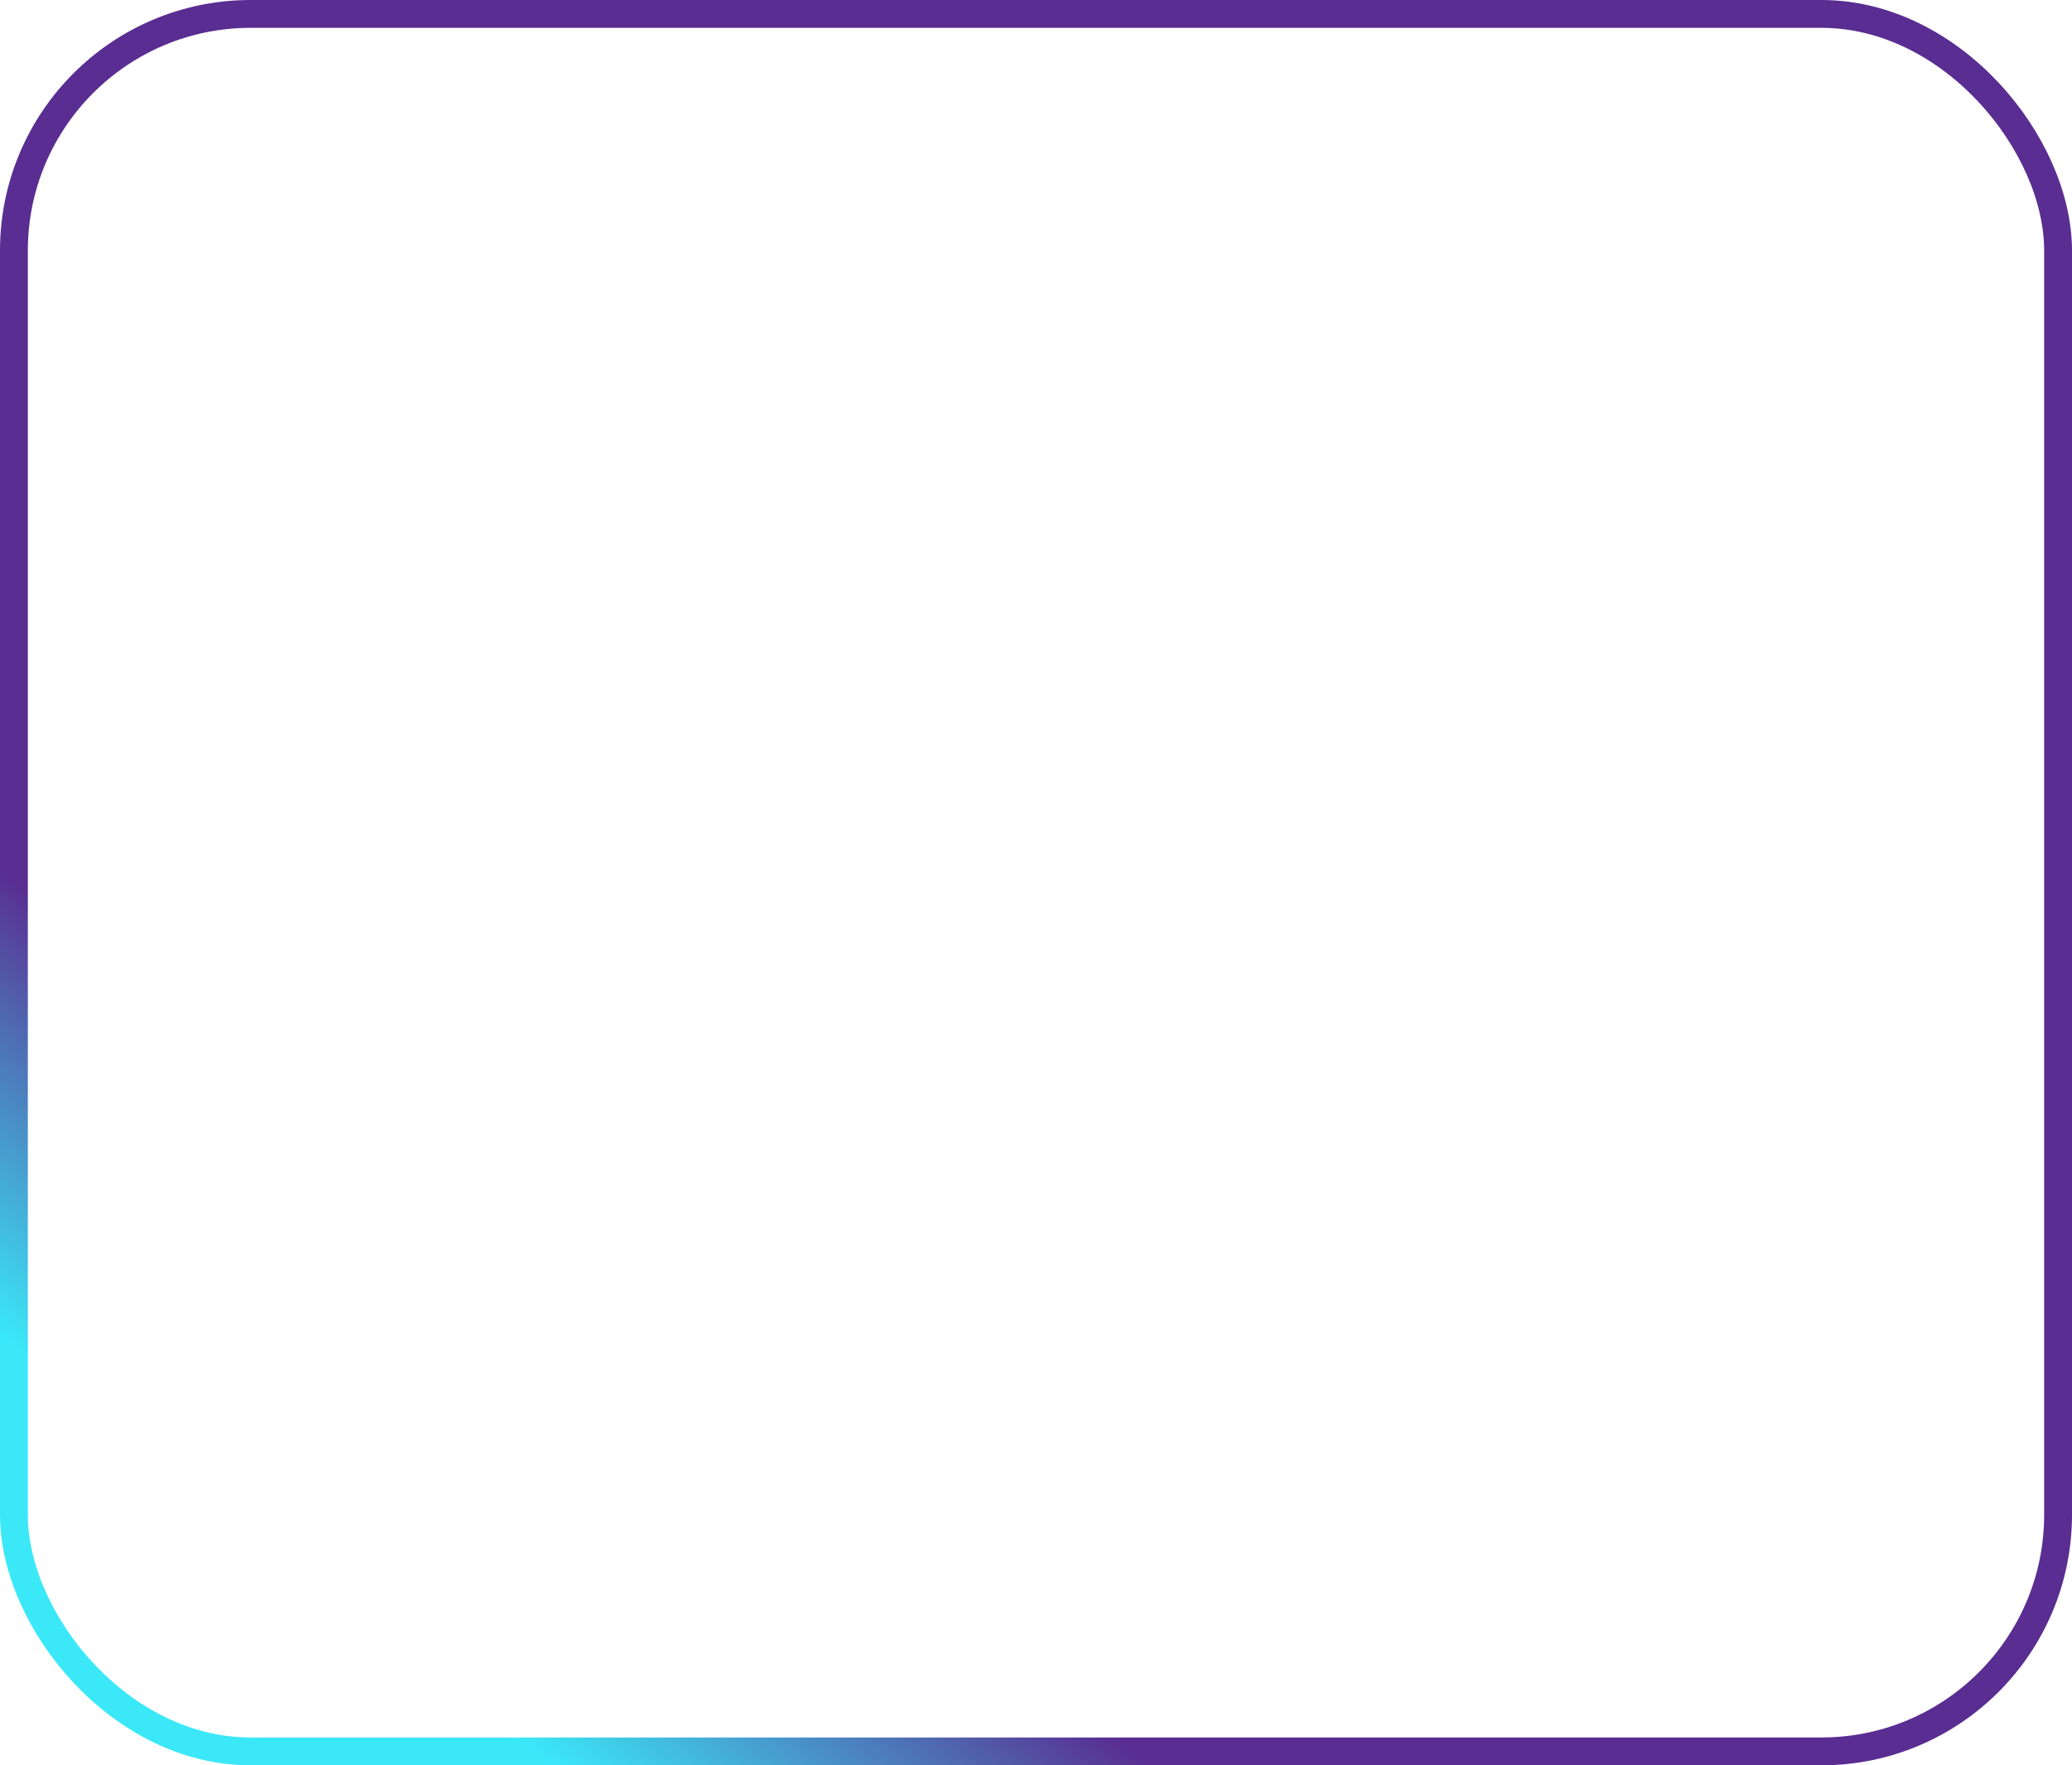 <?xml version="1.0" encoding="UTF-8"?> <svg xmlns="http://www.w3.org/2000/svg" width="372" height="317" viewBox="0 0 372 317" fill="none"><rect x="2.5" y="2.5" width="367" height="312" rx="42.5" stroke="url(#paint0_linear_194_4)" stroke-width="5"></rect><defs><linearGradient id="paint0_linear_194_4" x1="92.819" y1="312" x2="133.524" y2="259.843" gradientUnits="userSpaceOnUse"><stop stop-color="#3BE8F8"></stop><stop offset="1" stop-color="#592D91"></stop></linearGradient></defs></svg> 